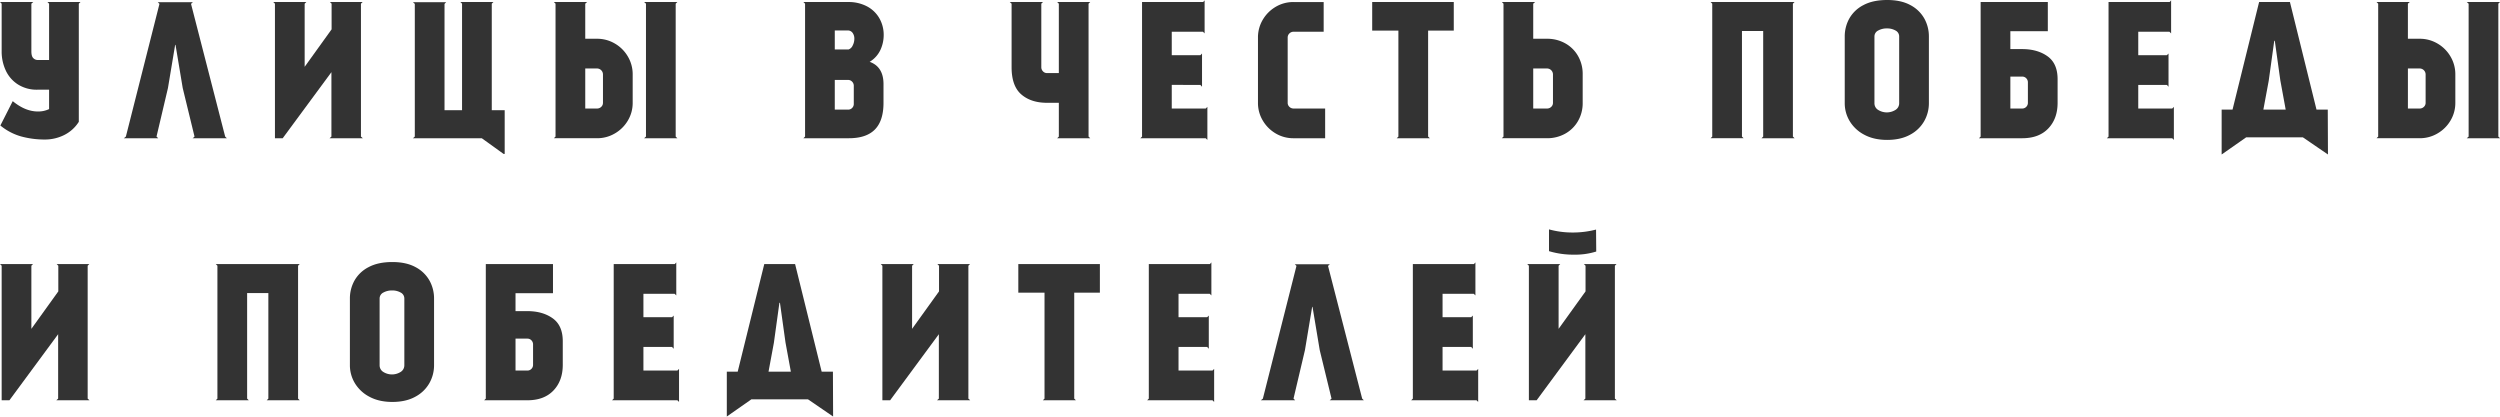 <?xml version="1.0" encoding="UTF-8"?> <svg xmlns="http://www.w3.org/2000/svg" id="Layer_1" data-name="Layer 1" width="2032.152" height="338.571" viewBox="0 0 2032.152 338.571"> <defs> <style>.cls-1{fill:#333;}</style> </defs> <title>ulicy-pobedy</title> <path class="cls-1" d="M64.061,3V99.017a29.655,29.655,0,0,1-12,10.8,35.025,35.025,0,0,1-15.6,3.6,72.4,72.4,0,0,1-19.128-2.475A46.173,46.173,0,0,1,.3,102.018l10.052-19.8q10.2,8.4,20.4,8.4a20.225,20.225,0,0,0,9.152-1.95V72.912h-9.6a28.422,28.422,0,0,1-15.6-4.2A26.672,26.672,0,0,1,4.726,57.385,36.159,36.159,0,0,1,1.35,41.707V3L0,1.65H27.005L25.5,3V41.707q0,4.05,1.576,5.551a4.83,4.83,0,0,0,3.375,1.5h9.452V3l-1.35-1.35H65.411Z"></path> <path class="cls-1" d="M128.572,112.369h-27.9l1.65-1.35L129.622,3.15l-1.35-1.35h28.5l-1.5,1.35,27.755,107.869,1.35,1.35H156.626l1.5-1.35-9.6-39.457-5.851-35.106h-.3l-5.851,35.106-9.3,39.457Z"></path> <path class="cls-1" d="M294.753,1.65,293.4,3V111.019l1.5,1.35h-27l1.5-1.35V58.66l-39.607,53.709h-6.3V3l-1.35-1.35H249L247.645,3V54.309l21.9-30.455V3L268.2,1.65Z"></path> <path class="cls-1" d="M391.639,112.369h-55.96l1.5-1.35V3.15l-1.5-1.35h27.005l-1.35,1.35V89.565h14.252V3l-1.35-1.35h26.855L399.74,3V89.565h10.5v35.556h-.9Z"></path> <path class="cls-1" d="M499.807,35.406a29.05,29.05,0,0,1,10.577,10.577,28.217,28.217,0,0,1,3.9,14.477v23.1a27.813,27.813,0,0,1-3.9,14.4,29.183,29.183,0,0,1-10.577,10.5,28.192,28.192,0,0,1-14.478,3.9H450.223l1.35-1.35V3l-1.35-1.35h27L475.728,3V31.505h9.6A28.212,28.212,0,0,1,499.807,35.406ZM490.13,60.46a4.867,4.867,0,0,0-4.8-4.8h-9.6V88.215h9.6a4.75,4.75,0,0,0,3.376-1.35,4.376,4.376,0,0,0,1.425-3.3Zm59.11,50.559,1.35,1.35h-27l1.5-1.35V3l-1.5-1.35h27L549.24,3Z"></path> <path class="cls-1" d="M704.59,5.1a25.029,25.029,0,0,1,10.127,9.6,27.117,27.117,0,0,1,3.6,13.953,28.737,28.737,0,0,1-2.625,11.852,22.4,22.4,0,0,1-8.777,9.751q11.253,4.051,11.252,18.154V83.564q0,14.555-6.976,21.679t-21.229,7.126H653.056l1.35-1.35V3l-1.35-1.35h36.456A31.789,31.789,0,0,1,704.59,5.1ZM678.56,40.207h11.252a5.873,5.873,0,0,0,3.3-3.226,11.819,11.819,0,0,0,1.35-5.476,7.924,7.924,0,0,0-1.425-4.8,4.8,4.8,0,0,0-4.126-1.951H678.56Zm14.1,47.558a4.49,4.49,0,0,0,1.35-3.3v-15a4.789,4.789,0,0,0-1.5-3.226,4.452,4.452,0,0,0-3.151-1.275h-10.8V89.115h10.8A4.493,4.493,0,0,0,692.663,87.765Z"></path> <path class="cls-1" d="M884.844,111.019l1.35,1.35H859.34l1.35-1.35V83.564h-9.6q-13.052,0-20.928-6.826t-7.877-22.129V3l-1.5-1.35h27L846.438,3V54.609a4.737,4.737,0,0,0,1.35,3.376,4.363,4.363,0,0,0,3.3,1.425h9.6V3l-1.35-1.35h26.854L884.844,3Z"></path> <path class="cls-1" d="M977.979,1.65,979.18.3V27.154l-1.35-1.35H952.475V44.857h23.254l1.35-1.35V70.512l-1.35-1.5H952.475v19.2H980.08l1.35-1.35v26.854l-1.35-1.35H926.971l1.35-1.35V1.65Z"></path> <path class="cls-1" d="M1046.705,83.564a4.365,4.365,0,0,0,1.425,3.3,4.739,4.739,0,0,0,3.375,1.35h25.655v24.154h-25.655a28.057,28.057,0,0,1-14.552-3.9,29.32,29.32,0,0,1-10.5-10.5,27.785,27.785,0,0,1-3.9-14.4V30.605a28.067,28.067,0,0,1,3.9-14.552,29.362,29.362,0,0,1,10.5-10.5,28.076,28.076,0,0,1,14.552-3.9h24.454V25.8h-24.454a4.739,4.739,0,0,0-3.375,1.35,4.542,4.542,0,0,0-1.425,3.451Z"></path> <path class="cls-1" d="M1181.712,1.65V24.9h-20.854v86.115l1.351,1.35h-26.855l1.35-1.35V24.9h-21.3V1.65Z"></path> <path class="cls-1" d="M1272.1,35.106a27.093,27.093,0,0,1,10.5,10.2,29.224,29.224,0,0,1,3.9,15.152v23.1a28.927,28.927,0,0,1-3.9,15,27.086,27.086,0,0,1-10.5,10.2,29.9,29.9,0,0,1-14.552,3.6h-36.757l1.351-1.35V3l-1.351-1.35H1247.8L1246.3,3V31.505h11.252A29.9,29.9,0,0,1,1272.1,35.106ZM1262.35,60.46a4.869,4.869,0,0,0-4.8-4.8H1246.3V88.215h11.252a4.747,4.747,0,0,0,3.375-1.35,4.373,4.373,0,0,0,1.426-3.3Z"></path> <path class="cls-1" d="M1457.38,111.019l1.351,1.35h-26.856l1.351-1.35V25.2h-17.253v85.815l1.35,1.35h-26.854l1.35-1.35V3l-1.35-1.35h68.262L1457.38,3Z"></path> <path class="cls-1" d="M1552.841,4.125A27.713,27.713,0,0,1,1564.168,15a29.8,29.8,0,0,1,3.75,14.7V83.864a29.446,29.446,0,0,1-3.825,14.628,28.4,28.4,0,0,1-11.478,11.027q-7.65,4.2-18.6,4.2-10.8,0-18.6-4.2a29.78,29.78,0,0,1-11.852-11.027,28.183,28.183,0,0,1-4.05-14.628V29.705a29.773,29.773,0,0,1,3.75-14.7,27.483,27.483,0,0,1,11.477-10.877Q1522.459,0,1534.012,0,1545.264,0,1552.841,4.125Zm-9.077,25.58a5.39,5.39,0,0,0-2.925-4.876,13.514,13.514,0,0,0-6.976-1.725,14.233,14.233,0,0,0-7.2,1.725,5.369,5.369,0,0,0-3,4.876V83.864a6.287,6.287,0,0,0,3,5.476,13.283,13.283,0,0,0,14.1,0,6.291,6.291,0,0,0,3-5.476Z"></path> <path class="cls-1" d="M1672.544,83.564q0,12.9-7.576,20.854t-21.229,7.951h-35.106l1.35-1.35V1.65h54.61v23.7h-30.456V39.907h9.6q12.451,0,20.629,5.851t8.176,18.6Zm-25.5,3.3a4.49,4.49,0,0,0,1.35-3.3V66.611a4.8,4.8,0,0,0-1.425-3.075,4.38,4.38,0,0,0-3.226-1.275h-9.6V88.215h9.6A4.494,4.494,0,0,0,1647.04,86.865Z"></path> <path class="cls-1" d="M1763.61,1.65l1.2-1.35V27.154l-1.351-1.35h-25.354V44.857h23.254l1.35-1.35V70.512l-1.35-1.5h-23.254v19.2h27.605l1.35-1.35v26.854l-1.35-1.35H1712.6l1.35-1.35V1.65Z"></path> <path class="cls-1" d="M1871.9,111.619h-46.058l-19.953,13.952V89.115h8.851l21.6-87.465h25.054L1883,89.115h9.151l.151,36.456Zm-27.755-45.908-4.351,23.4h18.154l-4.351-23.7-4.5-32.256h-.45Z"></path> <path class="cls-1" d="M1981.368,35.406a29.035,29.035,0,0,1,10.577,10.577,28.208,28.208,0,0,1,3.9,14.477v23.1a27.8,27.8,0,0,1-3.9,14.4,29.168,29.168,0,0,1-10.577,10.5,28.189,28.189,0,0,1-14.477,3.9h-35.106l1.35-1.35V3l-1.35-1.35h27l-1.5,1.35V31.505h9.6A28.208,28.208,0,0,1,1981.368,35.406Zm-9.676,25.054a4.869,4.869,0,0,0-4.8-4.8h-9.6V88.215h9.6a4.746,4.746,0,0,0,3.375-1.35,4.373,4.373,0,0,0,1.426-3.3Zm59.11,50.559,1.35,1.35h-27l1.5-1.35V3l-1.5-1.35h27L2030.8,3Z"></path> <path class="cls-1" d="M72.613,214.65,71.262,216V324.019l1.5,1.35h-27l1.5-1.35V271.66L7.651,325.369H1.35V216L0,214.65H26.855L25.5,216v51.309l21.9-30.455V216l-1.35-1.35Z"></path> <path class="cls-1" d="M242.289,324.019l1.35,1.35H216.785l1.35-1.35V238.2H200.882v85.815l1.35,1.35H175.377l1.351-1.35V216l-1.351-1.35h68.262l-1.35,1.35Z"></path> <path class="cls-1" d="M337.75,217.125A27.7,27.7,0,0,1,349.076,228a29.8,29.8,0,0,1,3.751,14.7v54.159A29.437,29.437,0,0,1,349,311.492a28.4,28.4,0,0,1-11.477,11.027q-7.65,4.2-18.6,4.2-10.8,0-18.6-4.2a29.78,29.78,0,0,1-11.852-11.027,28.184,28.184,0,0,1-4.051-14.628V242.705a29.773,29.773,0,0,1,3.751-14.7,27.478,27.478,0,0,1,11.477-10.877Q307.368,213,318.921,213,330.174,213,337.75,217.125Zm-9.077,25.58a5.39,5.39,0,0,0-2.925-4.876,13.516,13.516,0,0,0-6.977-1.725,14.234,14.234,0,0,0-7.2,1.725,5.368,5.368,0,0,0-3,4.876v54.159a6.286,6.286,0,0,0,3,5.476,13.283,13.283,0,0,0,14.1,0,6.291,6.291,0,0,0,3-5.476Z"></path> <path class="cls-1" d="M457.453,296.564q0,12.9-7.576,20.854t-21.229,7.951H393.542l1.35-1.35V214.65H449.5v23.7H419.046v14.553h9.6q12.452,0,20.629,5.851t8.176,18.6Zm-25.5,3.3a4.49,4.49,0,0,0,1.35-3.3V279.611a4.8,4.8,0,0,0-1.425-3.075,4.38,4.38,0,0,0-3.226-1.275h-9.6v25.954h9.6A4.493,4.493,0,0,0,431.949,299.865Z"></path> <path class="cls-1" d="M548.518,214.65l1.2-1.35v26.854l-1.35-1.35H523.014v19.053h23.254l1.35-1.35v27l-1.35-1.5H523.014v19.2h27.6l1.351-1.35v26.854l-1.351-1.35H497.509l1.351-1.35V214.65Z"></path> <path class="cls-1" d="M656.805,324.619H610.747l-19.954,13.952V302.115h8.852l21.6-87.465H646.3l21.6,87.465h9.152l.15,36.456ZM629.05,278.711l-4.351,23.4h18.153l-4.351-23.7L634,246.155h-.45Z"></path> <path class="cls-1" d="M788.511,214.65l-1.35,1.35V324.019l1.5,1.35h-27l1.5-1.35V271.66L723.55,325.369h-6.3V216l-1.351-1.35h26.855L741.4,216v51.309l21.9-30.455V216l-1.351-1.35Z"></path> <path class="cls-1" d="M894.053,214.65V237.9H873.2v86.115l1.351,1.35H847.7l1.35-1.35V237.9h-21.3V214.65Z"></path> <path class="cls-1" d="M983.482,214.65l1.2-1.35v26.854l-1.35-1.35H957.978v19.053h23.254l1.35-1.35v27l-1.35-1.5H957.978v19.2h27.6l1.351-1.35v26.854l-1.351-1.35H932.473l1.35-1.35V214.65Z"></path> <path class="cls-1" d="M1052.792,325.369h-27.9l1.65-1.35,27.305-107.869-1.35-1.35H1081l-1.5,1.35,27.754,107.869,1.351,1.35h-27.755l1.5-1.35-9.6-39.457-5.851-35.106h-.3l-5.851,35.106-9.3,39.457Z"></path> <path class="cls-1" d="M1198.105,214.65l1.2-1.35v26.854l-1.35-1.35H1172.6v19.053h23.254l1.351-1.35v27l-1.351-1.5H1172.6v19.2h27.605l1.35-1.35v26.854l-1.35-1.35H1147.1l1.35-1.35V214.65Z"></path> <path class="cls-1" d="M1314.028,214.65l-1.351,1.35V324.019l1.5,1.35h-27l1.5-1.35V271.66l-39.607,53.709h-6.3V216l-1.35-1.35h26.855l-1.351,1.35v51.309l21.9-30.455V216l-1.35-1.35ZM1278.471,189a74.176,74.176,0,0,0,18.9-2.4l.15,17.853a57.251,57.251,0,0,1-18.3,2.551,68.271,68.271,0,0,1-20.1-2.851v-17.7A71.7,71.7,0,0,0,1278.471,189Z"></path> </svg> 